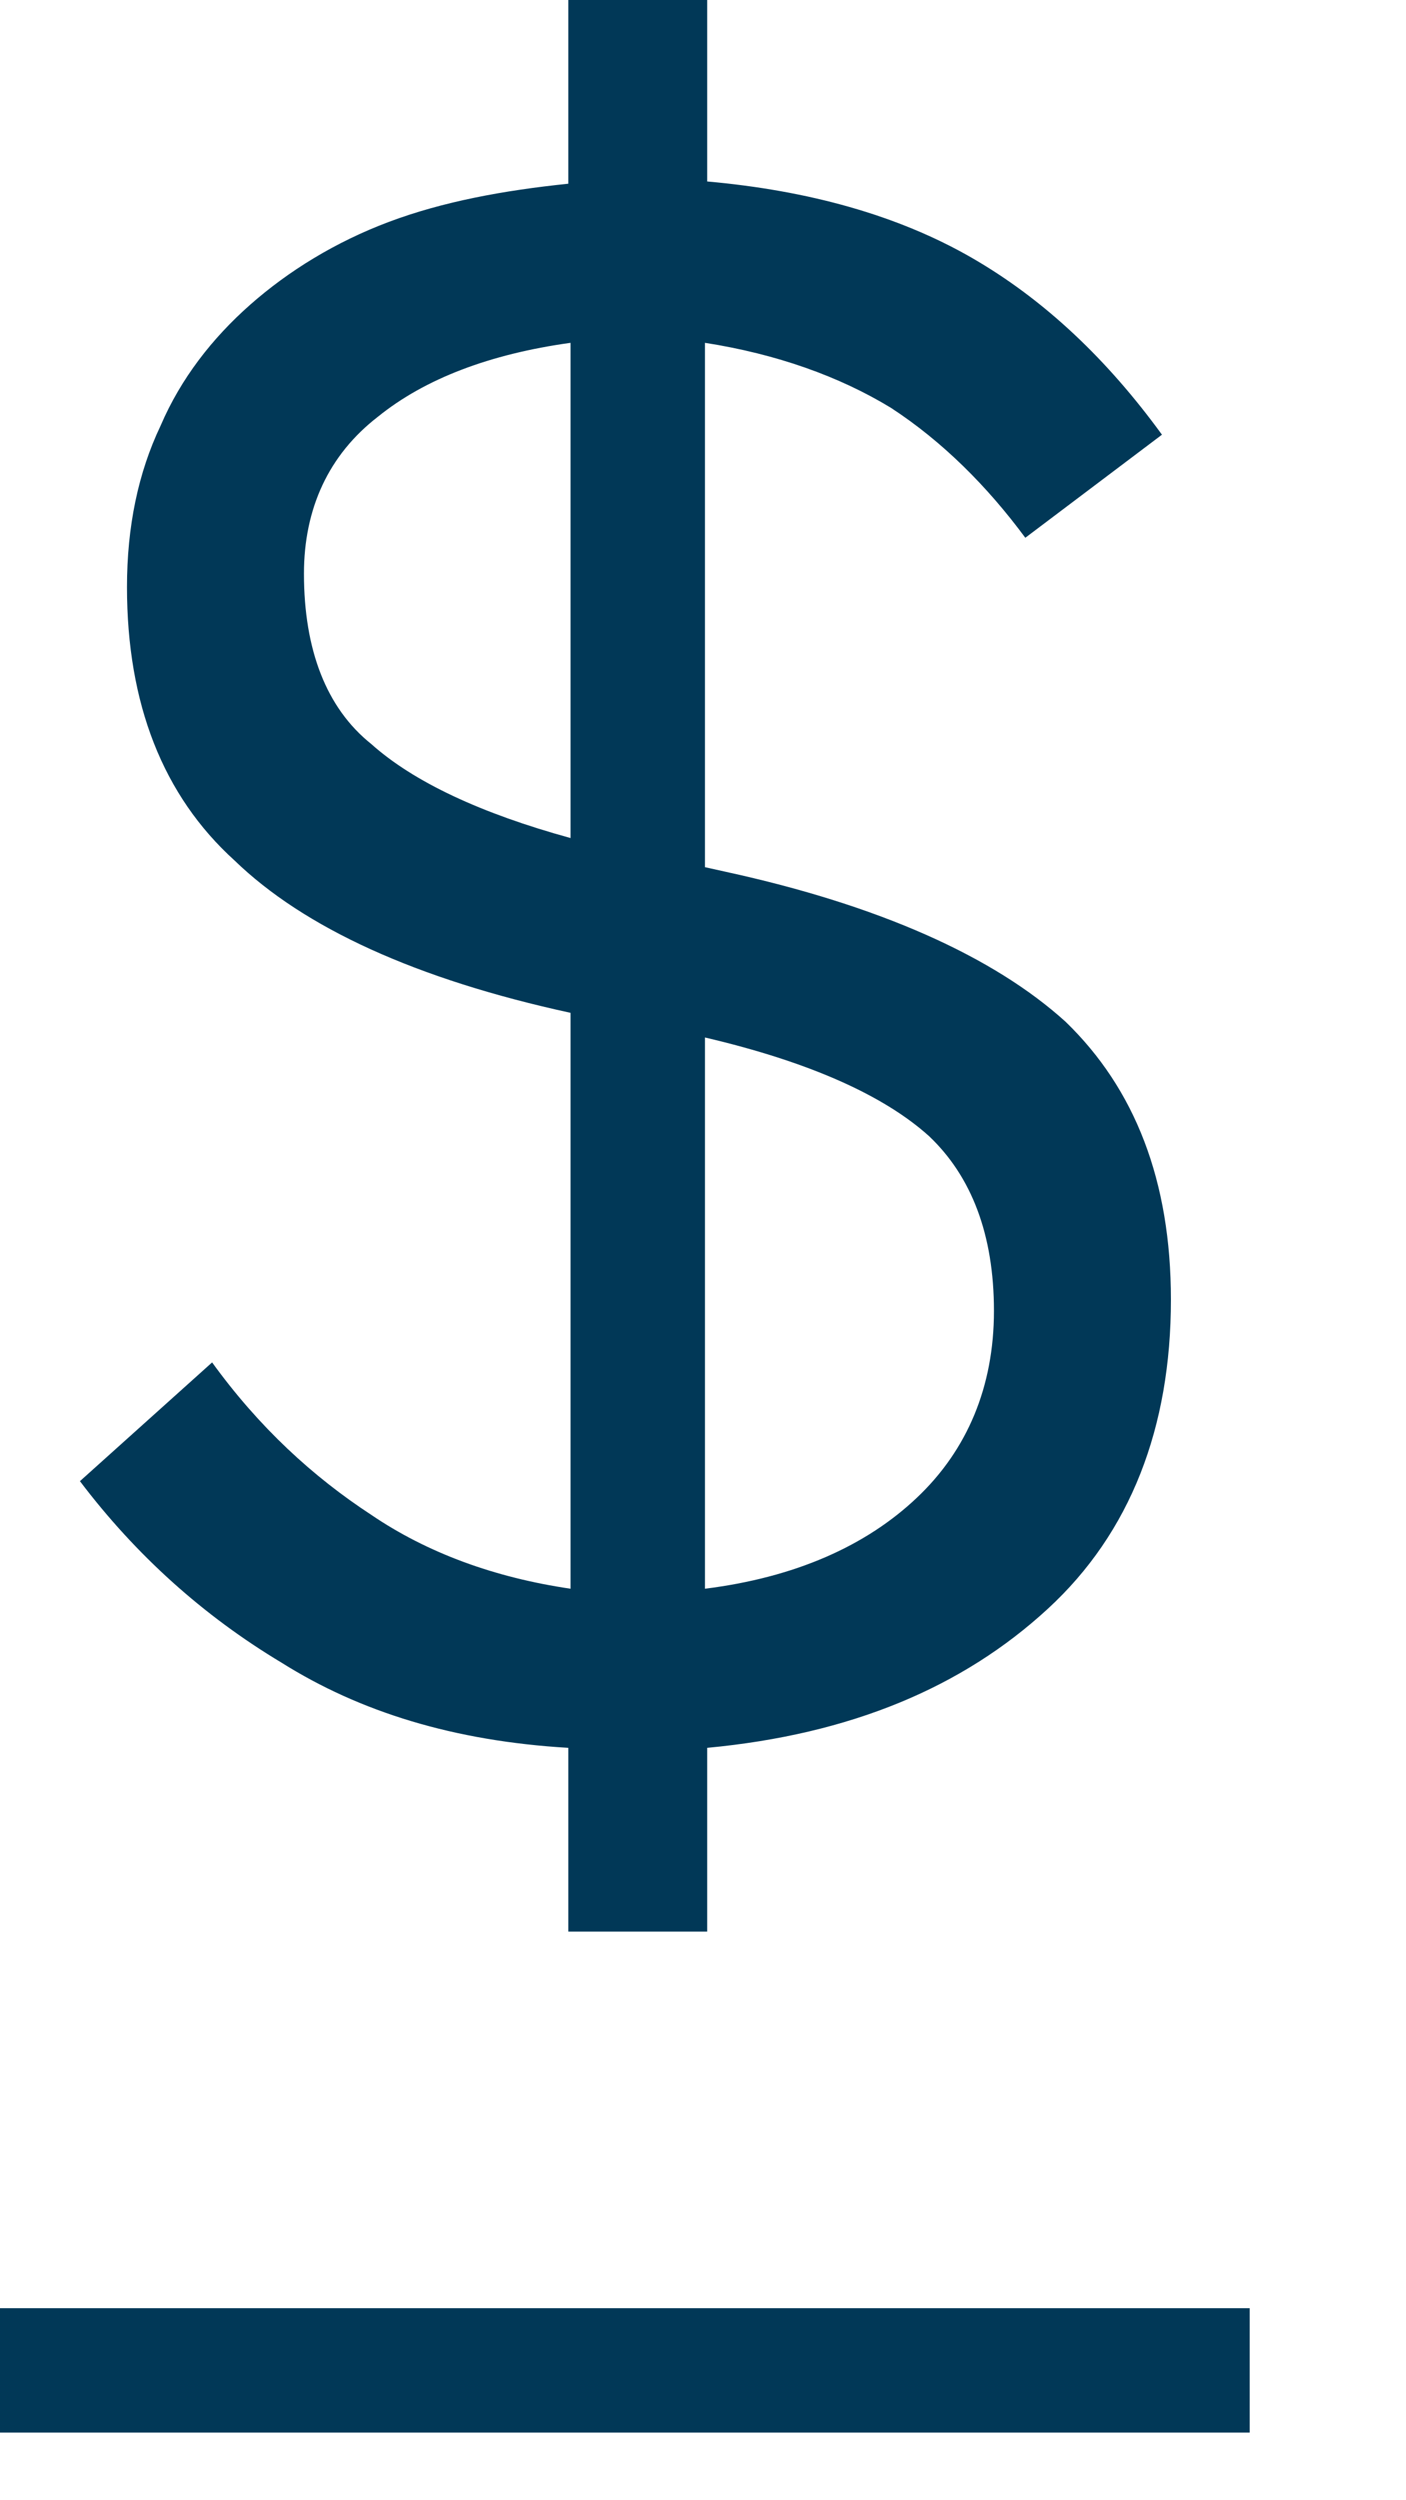 <svg clip-rule="evenodd" fill-rule="evenodd" stroke-linejoin="round" stroke-miterlimit="2" viewBox="0 0 9 16" xmlns="http://www.w3.org/2000/svg"><g fill="#013857"><path d="m0-1h20.099v2h-20.099z" transform="matrix(.398 0 0 -.398 0 15.169)"/><path d="m.27.082v-.082c-.051-.003-.093-.016-.128-.038-.035-.021-.065-.048-.09-.081l.059-.053c.021.029.045.051.071.068.025.017.055.028.089.033v-.257c-.069-.015-.119-.038-.15-.068-.032-.029-.048-.07-.048-.122 0-.027.005-.051.015-.072.009-.021.023-.039.04-.054s.038-.028.062-.037.051-.014.08-.017v-.082h.062v.081c.045.004.085.015.118.034s.061.046.085.079l-.061.046c-.017-.023-.037-.043-.06-.058-.023-.014-.051-.024-.083-.029v.234l.009.002c.069.015.12.038.152.067.031.03.047.071.047.124 0 .057-.018.104-.055.138-.038.035-.088.056-.152.062v.082zm.19-.277c0-.034-.01-.06-.029-.078-.02-.018-.053-.033-.1-.044v.246c.04-.005.072-.019.095-.041.022-.021.034-.049.034-.083zm-.308-.329c0 .034.01.06.03.076.019.017.049.031.089.042v-.221c-.036.005-.065.016-.086.033-.022.017-.033.041-.033.07z" fill-rule="nonzero" transform="matrix(14.34 0 0 14.34 -.234 11.185)"/></g></svg>